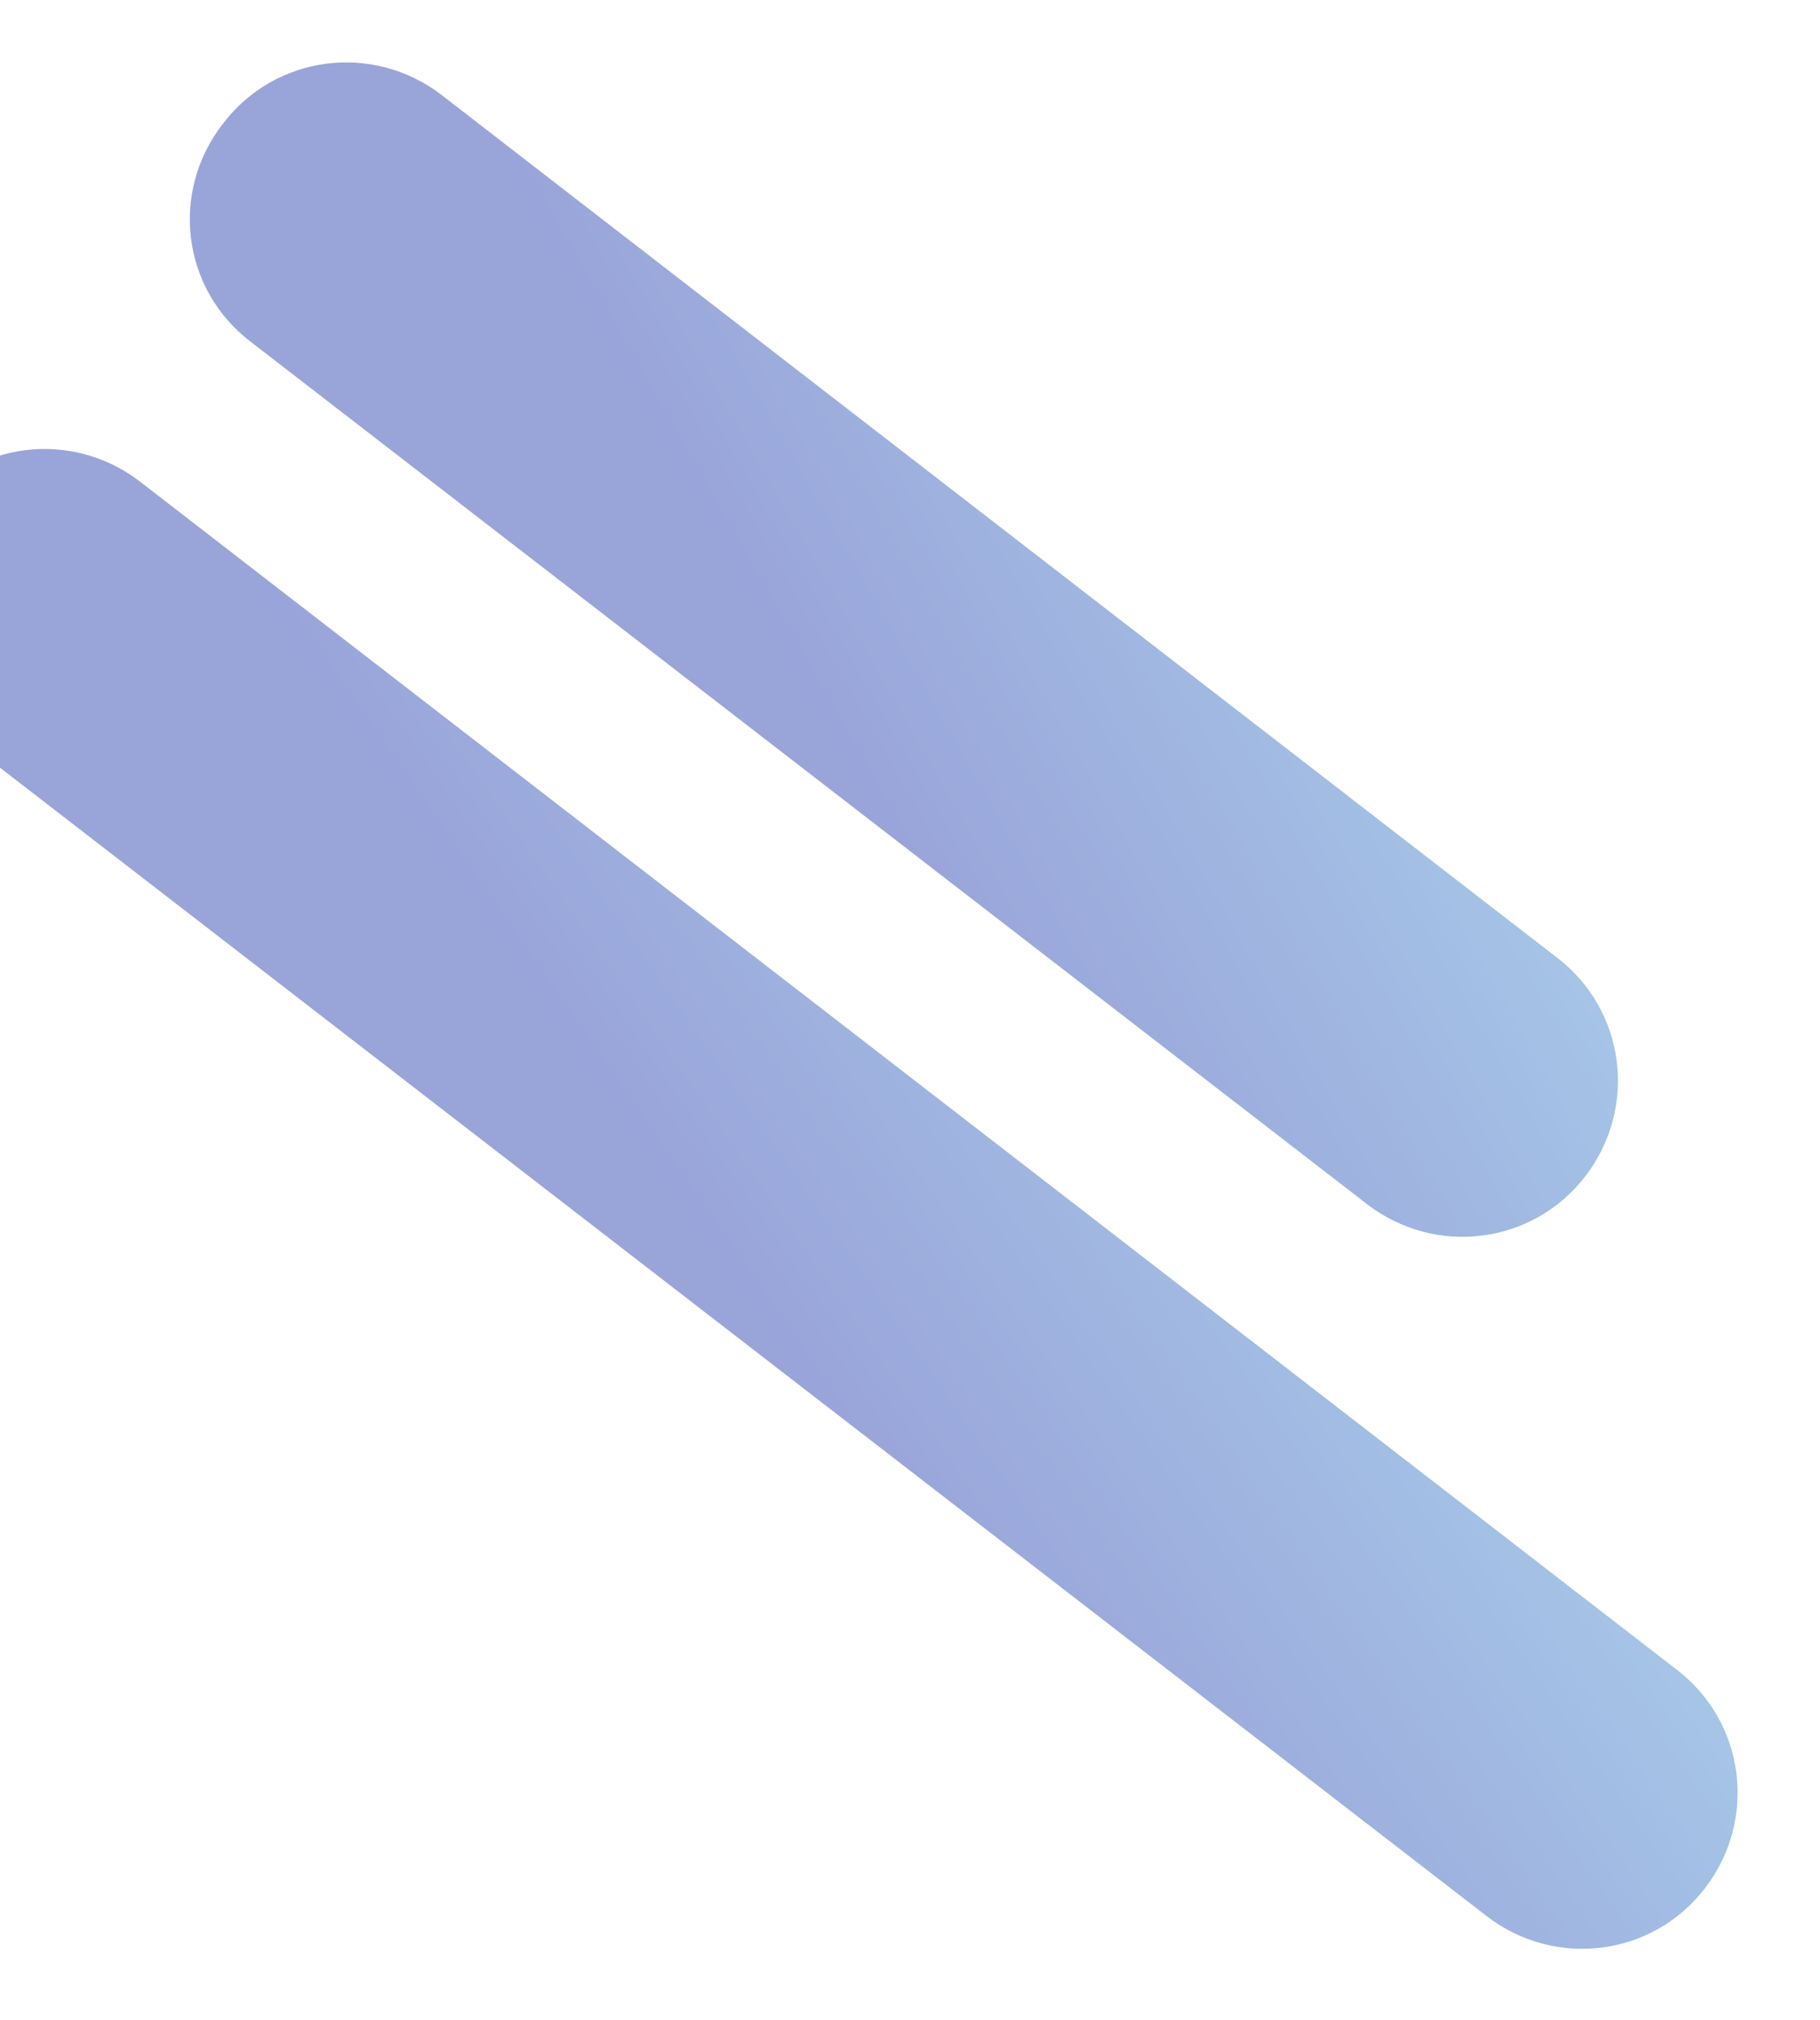 <?xml version="1.0" encoding="utf-8"?>
<!-- Generator: Adobe Illustrator 24.3.0, SVG Export Plug-In . SVG Version: 6.00 Build 0)  -->
<svg version="1.1" id="Layer_1" xmlns="http://www.w3.org/2000/svg" xmlns:xlink="http://www.w3.org/1999/xlink" x="0px" y="0px"
	 viewBox="0 0 146 162" style="enable-background:new 0 0 146 162;" xml:space="preserve">
<style type="text/css">
	.st0{opacity:0.4;fill:url(#SVGID_1_);enable-background:new    ;}
	.st1{opacity:0.4;fill:url(#SVGID_2_);enable-background:new    ;}
</style>
<linearGradient id="SVGID_1_" gradientUnits="userSpaceOnUse" x1="-1118.908" y1="1511.422" x2="-1076.654" y2="1409.836" gradientTransform="matrix(0.791 0.611 -0.611 0.791 1873.275 -455.416)">
	<stop  offset="0" style="stop-color:#001BA1"/>
	<stop  offset="1" style="stop-color:#4CEAF5"/>
</linearGradient>
<path class="st0" d="M20.1,27.4l89.6,69.2c5.5,4.2,13.3,3.2,17.5-2.3l0,0c4.2-5.5,3.2-13.3-2.3-17.5L35.4,7.6
	c-5.5-4.2-13.3-3.2-17.5,2.3l0,0C13.6,15.4,14.6,23.2,20.1,27.4z"/>
<linearGradient id="SVGID_2_" gradientUnits="userSpaceOnUse" x1="-1072.639" y1="1481.021" x2="-1038.249" y2="1372.787" gradientTransform="matrix(0.791 0.611 -0.611 0.791 1810.962 -414.674)">
	<stop  offset="0" style="stop-color:#001BA1"/>
	<stop  offset="1" style="stop-color:#4CEAF5"/>
</linearGradient>
<path class="st1" d="M-4.1,58.4l123.4,95.3c5.5,4.2,13.3,3.2,17.5-2.3l0,0c4.2-5.5,3.2-13.3-2.3-17.5L11.2,38.6
	c-5.5-4.2-13.3-3.2-17.5,2.3h0C-10.6,46.4-9.6,54.2-4.1,58.4z"/>
</svg>
